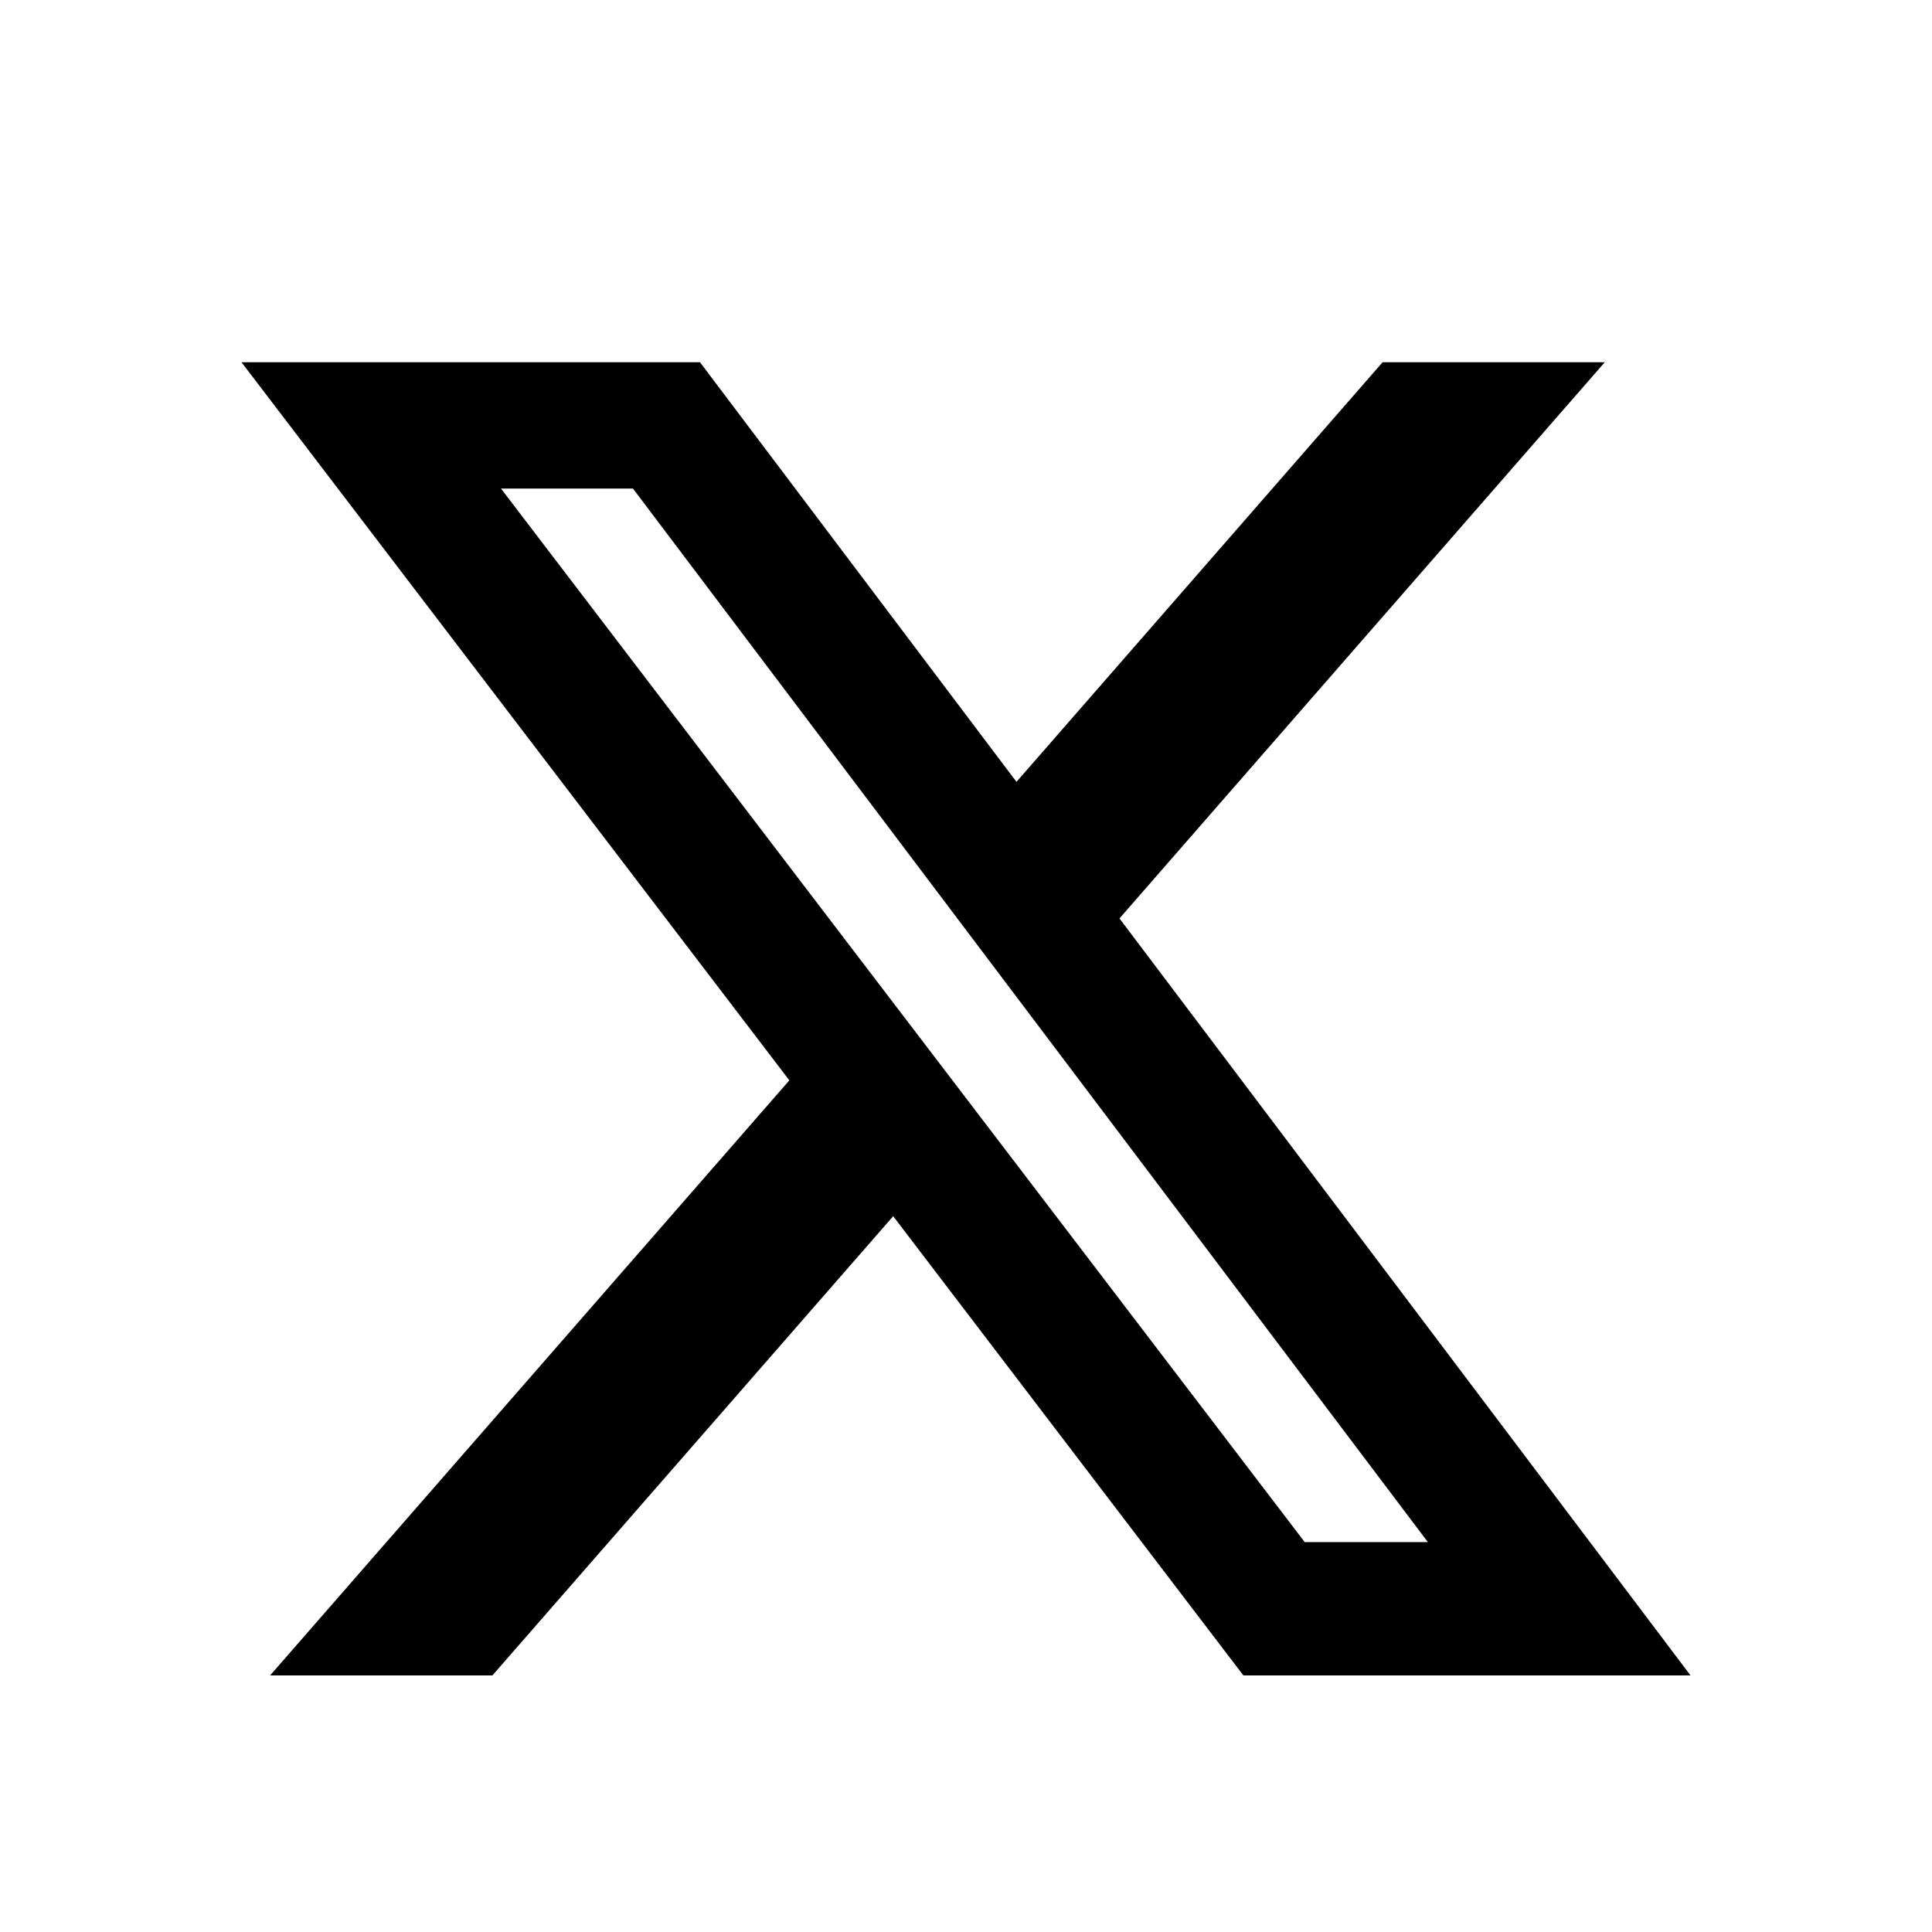 <svg width="16" height="16" viewBox="0 0 16 16" fill="none" xmlns="http://www.w3.org/2000/svg">
<g id="Group 631">
<path id="Vector" d="M11.45 3H13.29L9.271 7.606L14 13.875H10.297L7.397 10.072L4.078 13.875H2.237L6.537 8.947L2 3H5.797L8.418 6.475L11.45 3ZM10.805 12.771H11.825L5.242 4.046H4.149L10.805 12.771Z" fill="black"/>
</g>
</svg>
